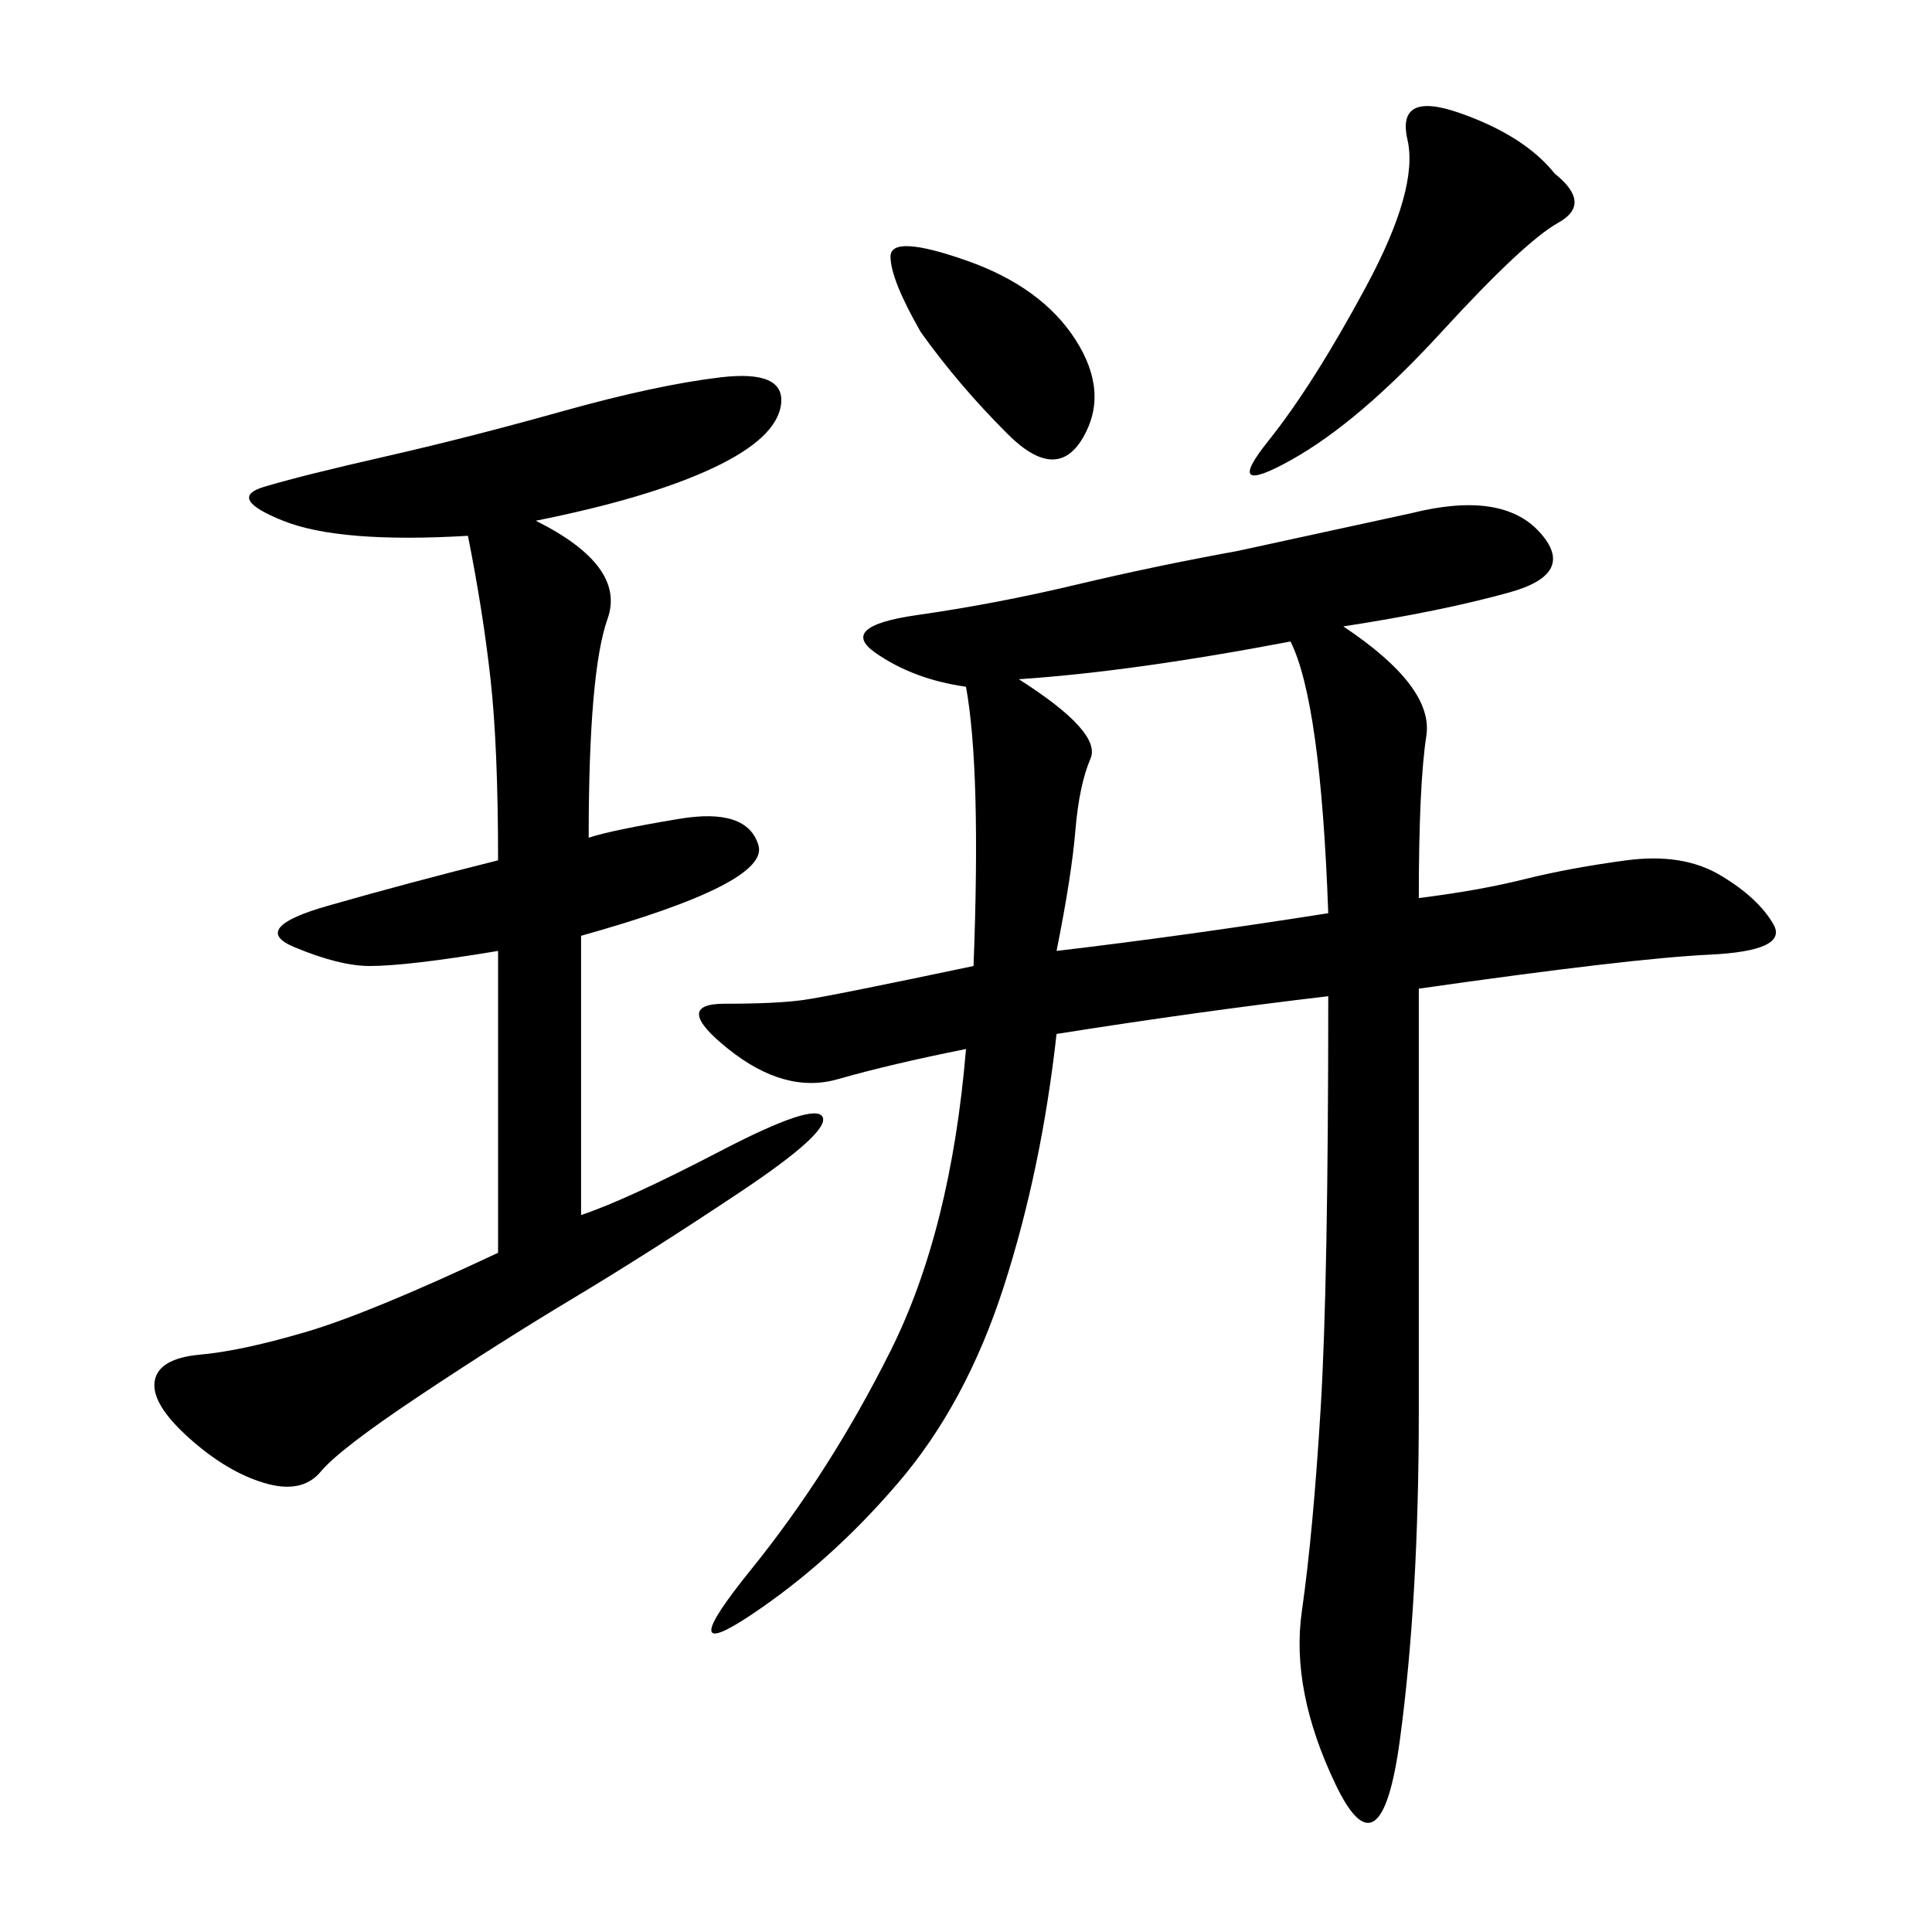 <svg xmlns="http://www.w3.org/2000/svg" xmlns:xlink="http://www.w3.org/1999/xlink" width="300" height="300"><path d="M164.06 160.55Q161.72 181.64 155.86 199.80Q150 217.97 139.45 230.27Q128.91 242.58 116.60 250.78Q104.30 258.98 116.60 243.75Q128.91 228.52 138.28 209.77Q147.66 191.02 150 162.89L150 162.89Q138.28 165.23 130.08 167.58Q121.88 169.92 113.09 162.89Q104.30 155.86 112.50 155.86L112.50 155.86Q120.70 155.86 124.80 155.27Q128.91 154.69 151.17 150L151.17 150Q152.34 119.53 150 106.64L150 106.64Q141.80 105.47 135.94 101.37Q130.08 97.27 142.38 95.51Q154.69 93.75 166.99 90.82Q179.30 87.89 192.19 85.55L192.19 85.55L219.14 79.69Q233.20 76.17 239.06 82.62Q244.92 89.06 234.38 91.99Q223.83 94.92 208.59 97.27L208.59 97.27Q222.66 106.64 221.48 114.26Q220.31 121.88 220.31 139.45L220.31 139.45Q229.69 138.28 236.72 136.52Q243.75 134.77 252.54 133.59Q261.33 132.42 267.19 135.94Q273.05 139.45 275.39 143.55Q277.73 147.66 265.43 148.24Q253.13 148.83 220.31 153.52L220.31 153.52L220.31 219.14Q220.31 248.44 217.38 270.12Q214.45 291.80 207.42 277.15Q200.39 262.50 202.15 250.20Q203.91 237.89 205.08 218.55Q206.25 199.22 206.25 154.69L206.25 154.69Q186.33 157.03 164.06 160.55L164.06 160.55ZM83.20 80.86Q97.27 87.89 94.34 96.09Q91.41 104.30 91.41 130.08L91.41 130.08Q94.92 128.91 105.47 127.15Q116.02 125.39 117.77 131.25Q119.53 137.11 90.23 145.31L90.23 145.31L90.23 188.67Q97.27 186.33 111.91 178.71Q126.56 171.09 127.73 173.44Q128.91 175.78 114.84 185.16Q100.78 194.53 89.06 201.56Q77.34 208.59 65.04 216.80Q52.73 225 49.80 228.52Q46.88 232.03 41.02 230.27Q35.16 228.52 29.30 223.24Q23.44 217.97 24.02 214.45Q24.61 210.94 31.05 210.35Q37.50 209.77 47.46 206.84Q57.42 203.91 77.34 194.53L77.34 194.53L77.34 147.66Q63.28 150 57.42 150L57.42 150Q52.73 150 45.70 147.07Q38.67 144.14 50.98 140.63Q63.28 137.11 77.34 133.59L77.34 133.59Q77.34 116.02 76.17 105.47Q75 94.92 72.66 83.20L72.66 83.20Q52.73 84.38 43.95 80.86Q35.16 77.34 41.02 75.59Q46.88 73.83 59.77 70.90Q72.66 67.97 87.30 63.87Q101.95 59.77 111.91 58.59Q121.88 57.42 121.29 62.70Q120.70 67.97 110.74 72.66Q100.78 77.34 83.20 80.86L83.20 80.86ZM206.25 141.80Q205.08 108.98 200.39 99.61L200.39 99.61Q175.78 104.30 158.20 105.47L158.20 105.47Q171.09 113.67 169.34 117.77Q167.58 121.88 166.99 128.91Q166.41 135.94 164.06 147.66L164.06 147.66Q183.98 145.31 206.25 141.80L206.25 141.80ZM241.41 26.95Q247.27 31.64 241.99 34.57Q236.72 37.50 223.83 51.56Q210.94 65.63 200.39 71.48Q189.84 77.34 196.88 68.55Q203.91 59.77 212.11 44.53Q220.31 29.30 218.55 21.68Q216.80 14.06 226.76 17.58Q236.72 21.09 241.41 26.95L241.41 26.95ZM142.97 51.56Q138.28 43.36 138.28 39.84L138.28 39.84Q138.28 36.33 150 40.43Q161.72 44.53 166.99 52.73Q172.27 60.94 168.16 67.97Q164.06 75 156.45 67.38Q148.83 59.77 142.97 51.56L142.97 51.56Z"/></svg>